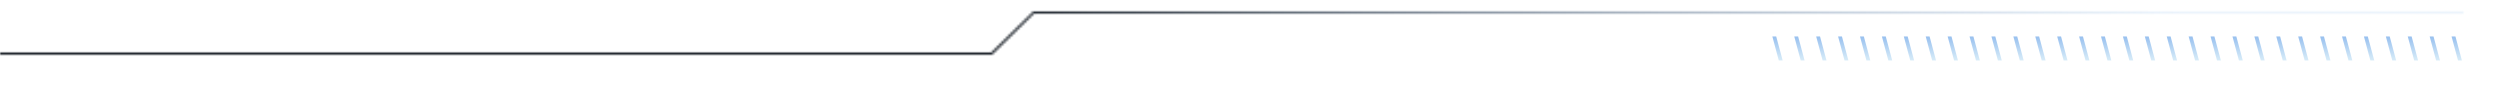 <svg width="1096" height="43" viewBox="0 0 1096 43" fill="none" xmlns="http://www.w3.org/2000/svg">
<mask id="path-1-inside-1_324_1700" fill="white">
<path d="M434.935 24H0V23.022H434.521L452.948 5H1080V5.978H453.362L434.935 24Z"/>
</mask>
<path d="M434.935 24L435.635 24.715L435.343 25H434.935V24ZM0 24V25H-1V24H0ZM0 23.022H-1V22.022H0V23.022ZM434.521 23.022L435.221 23.737L434.929 24.022H434.521V23.022ZM452.948 5L452.248 4.285L452.54 4H452.948V5ZM1080 5V4H1081V5H1080ZM1080 5.978H1081V6.978H1080V5.978ZM453.362 5.978L452.663 5.263L452.954 4.978H453.362V5.978ZM434.935 25H0V23H434.935V25ZM-1 24V23.022H1V24H-1ZM0 22.022H434.521V24.022H0V22.022ZM433.822 22.307L452.248 4.285L453.647 5.715L435.221 23.737L433.822 22.307ZM452.948 4H1080V6H452.948V4ZM1081 5V5.978H1079V5H1081ZM1080 6.978H453.362V4.978H1080V6.978ZM454.061 6.693L435.635 24.715L434.236 23.285L452.663 5.263L454.061 6.693Z" fill="url(#paint0_linear_324_1700)" mask="url(#path-1-inside-1_324_1700)"/>
<g clip-path="url(#clip0_324_1700)" filter="url(#filter0_d_324_1700)">
<path d="M777 14L779.822 24.5H781.516L778.693 14H777Z" fill="url(#paint1_linear_324_1700)"/>
<path d="M786.606 14L789.428 24.5H791.122L788.299 14H786.606Z" fill="url(#paint2_linear_324_1700)"/>
<path d="M796.211 14L799.034 24.5H800.727L797.905 14H796.211Z" fill="url(#paint3_linear_324_1700)"/>
<path d="M805.817 14L808.639 24.5H810.333L807.51 14H805.817Z" fill="url(#paint4_linear_324_1700)"/>
<path d="M815.422 14L818.245 24.5H819.938L817.116 14H815.422Z" fill="url(#paint5_linear_324_1700)"/>
<path d="M825.028 14L827.85 24.5H829.544L826.721 14H825.028Z" fill="url(#paint6_linear_324_1700)"/>
<path d="M834.633 14L837.456 24.5H839.149L836.327 14H834.633Z" fill="url(#paint7_linear_324_1700)"/>
<path d="M844.239 14L847.062 24.5H848.755L845.932 14H844.239Z" fill="url(#paint8_linear_324_1700)"/>
<path d="M853.845 14L856.667 24.5H858.361L855.538 14H853.845Z" fill="url(#paint9_linear_324_1700)"/>
<path d="M863.45 14L866.273 24.5H867.966L865.144 14H863.45Z" fill="url(#paint10_linear_324_1700)"/>
<path d="M873.056 14L875.878 24.5H877.572L874.749 14H873.056Z" fill="url(#paint11_linear_324_1700)"/>
<path d="M882.661 14L885.484 24.5H887.177L884.355 14H882.661Z" fill="url(#paint12_linear_324_1700)"/>
<path d="M892.267 14L895.089 24.5H896.783L893.96 14H892.267Z" fill="url(#paint13_linear_324_1700)"/>
<path d="M901.872 14L904.695 24.5H906.388L903.566 14H901.872Z" fill="url(#paint14_linear_324_1700)"/>
<path d="M911.478 14L914.301 24.5H915.994L913.171 14H911.478Z" fill="url(#paint15_linear_324_1700)"/>
<path d="M921.084 14L923.906 24.5H925.6L922.777 14H921.084Z" fill="url(#paint16_linear_324_1700)"/>
<path d="M930.689 14L933.512 24.5H935.205L932.383 14H930.689Z" fill="url(#paint17_linear_324_1700)"/>
<path d="M940.295 14L943.117 24.5H944.811L941.988 14H940.295Z" fill="url(#paint18_linear_324_1700)"/>
<path d="M949.9 14L952.723 24.5H954.416L951.594 14H949.9Z" fill="url(#paint19_linear_324_1700)"/>
<path d="M959.506 14L962.328 24.5H964.022L961.199 14H959.506Z" fill="url(#paint20_linear_324_1700)"/>
<path d="M969.112 14L971.934 24.5H973.627L970.805 14H969.112Z" fill="url(#paint21_linear_324_1700)"/>
<path d="M978.717 14L981.539 24.5H983.233L980.411 14H978.717Z" fill="url(#paint22_linear_324_1700)"/>
<path d="M988.323 14L991.145 24.5H992.839L990.016 14H988.323Z" fill="url(#paint23_linear_324_1700)"/>
<path d="M997.928 14L1000.75 24.5H1002.44L999.622 14H997.928Z" fill="url(#paint24_linear_324_1700)"/>
<path d="M1007.53 14L1010.36 24.5H1012.05L1009.23 14H1007.53Z" fill="url(#paint25_linear_324_1700)"/>
<path d="M1017.14 14L1019.96 24.5H1021.66L1018.83 14H1017.14Z" fill="url(#paint26_linear_324_1700)"/>
<path d="M1026.75 14L1029.57 24.5H1031.26L1028.44 14H1026.75Z" fill="url(#paint27_linear_324_1700)"/>
<path d="M1036.35 14L1039.17 24.5H1040.87L1038.04 14H1036.35Z" fill="url(#paint28_linear_324_1700)"/>
<path d="M1045.96 14L1048.78 24.5H1050.47L1047.65 14H1045.96Z" fill="url(#paint29_linear_324_1700)"/>
<path d="M1055.56 14L1058.38 24.5H1060.08L1057.26 14H1055.56Z" fill="url(#paint30_linear_324_1700)"/>
<path d="M1065.17 14L1067.99 24.5H1069.68L1066.86 14H1065.17Z" fill="url(#paint31_linear_324_1700)"/>
<path d="M1076.47 14H1074.77L1077.59 24.5H1079.29L1076.47 14Z" fill="url(#paint32_linear_324_1700)"/>
</g>
<defs>
<filter id="filter0_d_324_1700" x="761" y="0" width="334.289" height="42.5" filterUnits="userSpaceOnUse" color-interpolation-filters="sRGB">
<feFlood flood-opacity="0" result="BackgroundImageFix"/>
<feColorMatrix in="SourceAlpha" type="matrix" values="0 0 0 0 0 0 0 0 0 0 0 0 0 0 0 0 0 0 127 0" result="hardAlpha"/>
<feOffset dy="2"/>
<feGaussianBlur stdDeviation="8"/>
<feComposite in2="hardAlpha" operator="out"/>
<feColorMatrix type="matrix" values="0 0 0 0 0.682 0 0 0 0 0.812 0 0 0 0 0.949 0 0 0 0.24 0"/>
<feBlend mode="normal" in2="BackgroundImageFix" result="effect1_dropShadow_324_1700"/>
<feBlend mode="normal" in="SourceGraphic" in2="effect1_dropShadow_324_1700" result="shape"/>
</filter>
<linearGradient id="paint0_linear_324_1700" x1="956" y1="24" x2="435" y2="24" gradientUnits="userSpaceOnUse">
<stop stop-color="#AECFF2" stop-opacity="0.24"/>
<stop offset="1" stop-color="#1B2128"/>
</linearGradient>
<linearGradient id="paint1_linear_324_1700" x1="779.258" y1="24.5" x2="779.258" y2="14" gradientUnits="userSpaceOnUse">
<stop stop-color="#D8ECF8"/>
<stop offset="1" stop-color="#98C0EF"/>
</linearGradient>
<linearGradient id="paint2_linear_324_1700" x1="788.864" y1="24.5" x2="788.864" y2="14" gradientUnits="userSpaceOnUse">
<stop stop-color="#D8ECF8"/>
<stop offset="1" stop-color="#98C0EF"/>
</linearGradient>
<linearGradient id="paint3_linear_324_1700" x1="798.469" y1="24.5" x2="798.469" y2="14" gradientUnits="userSpaceOnUse">
<stop stop-color="#D8ECF8"/>
<stop offset="1" stop-color="#98C0EF"/>
</linearGradient>
<linearGradient id="paint4_linear_324_1700" x1="808.075" y1="24.5" x2="808.075" y2="14" gradientUnits="userSpaceOnUse">
<stop stop-color="#D8ECF8"/>
<stop offset="1" stop-color="#98C0EF"/>
</linearGradient>
<linearGradient id="paint5_linear_324_1700" x1="817.68" y1="24.5" x2="817.68" y2="14" gradientUnits="userSpaceOnUse">
<stop stop-color="#D8ECF8"/>
<stop offset="1" stop-color="#98C0EF"/>
</linearGradient>
<linearGradient id="paint6_linear_324_1700" x1="827.286" y1="24.5" x2="827.286" y2="14" gradientUnits="userSpaceOnUse">
<stop stop-color="#D8ECF8"/>
<stop offset="1" stop-color="#98C0EF"/>
</linearGradient>
<linearGradient id="paint7_linear_324_1700" x1="836.891" y1="24.5" x2="836.891" y2="14" gradientUnits="userSpaceOnUse">
<stop stop-color="#D8ECF8"/>
<stop offset="1" stop-color="#98C0EF"/>
</linearGradient>
<linearGradient id="paint8_linear_324_1700" x1="846.497" y1="24.5" x2="846.497" y2="14" gradientUnits="userSpaceOnUse">
<stop stop-color="#D8ECF8"/>
<stop offset="1" stop-color="#98C0EF"/>
</linearGradient>
<linearGradient id="paint9_linear_324_1700" x1="856.103" y1="24.5" x2="856.103" y2="14" gradientUnits="userSpaceOnUse">
<stop stop-color="#D8ECF8"/>
<stop offset="1" stop-color="#98C0EF"/>
</linearGradient>
<linearGradient id="paint10_linear_324_1700" x1="865.708" y1="24.5" x2="865.708" y2="14" gradientUnits="userSpaceOnUse">
<stop stop-color="#D8ECF8"/>
<stop offset="1" stop-color="#98C0EF"/>
</linearGradient>
<linearGradient id="paint11_linear_324_1700" x1="875.314" y1="24.5" x2="875.314" y2="14" gradientUnits="userSpaceOnUse">
<stop stop-color="#D8ECF8"/>
<stop offset="1" stop-color="#98C0EF"/>
</linearGradient>
<linearGradient id="paint12_linear_324_1700" x1="884.919" y1="24.5" x2="884.919" y2="14" gradientUnits="userSpaceOnUse">
<stop stop-color="#D8ECF8"/>
<stop offset="1" stop-color="#98C0EF"/>
</linearGradient>
<linearGradient id="paint13_linear_324_1700" x1="894.525" y1="24.5" x2="894.525" y2="14" gradientUnits="userSpaceOnUse">
<stop stop-color="#D8ECF8"/>
<stop offset="1" stop-color="#98C0EF"/>
</linearGradient>
<linearGradient id="paint14_linear_324_1700" x1="904.13" y1="24.5" x2="904.13" y2="14" gradientUnits="userSpaceOnUse">
<stop stop-color="#D8ECF8"/>
<stop offset="1" stop-color="#98C0EF"/>
</linearGradient>
<linearGradient id="paint15_linear_324_1700" x1="913.736" y1="24.5" x2="913.736" y2="14" gradientUnits="userSpaceOnUse">
<stop stop-color="#D8ECF8"/>
<stop offset="1" stop-color="#98C0EF"/>
</linearGradient>
<linearGradient id="paint16_linear_324_1700" x1="923.342" y1="24.5" x2="923.342" y2="14" gradientUnits="userSpaceOnUse">
<stop stop-color="#D8ECF8"/>
<stop offset="1" stop-color="#98C0EF"/>
</linearGradient>
<linearGradient id="paint17_linear_324_1700" x1="932.947" y1="24.5" x2="932.947" y2="14" gradientUnits="userSpaceOnUse">
<stop stop-color="#D8ECF8"/>
<stop offset="1" stop-color="#98C0EF"/>
</linearGradient>
<linearGradient id="paint18_linear_324_1700" x1="942.553" y1="24.5" x2="942.553" y2="14" gradientUnits="userSpaceOnUse">
<stop stop-color="#D8ECF8"/>
<stop offset="1" stop-color="#98C0EF"/>
</linearGradient>
<linearGradient id="paint19_linear_324_1700" x1="952.158" y1="24.5" x2="952.158" y2="14" gradientUnits="userSpaceOnUse">
<stop stop-color="#D8ECF8"/>
<stop offset="1" stop-color="#98C0EF"/>
</linearGradient>
<linearGradient id="paint20_linear_324_1700" x1="961.764" y1="24.5" x2="961.764" y2="14" gradientUnits="userSpaceOnUse">
<stop stop-color="#D8ECF8"/>
<stop offset="1" stop-color="#98C0EF"/>
</linearGradient>
<linearGradient id="paint21_linear_324_1700" x1="971.369" y1="24.5" x2="971.369" y2="14" gradientUnits="userSpaceOnUse">
<stop stop-color="#D8ECF8"/>
<stop offset="1" stop-color="#98C0EF"/>
</linearGradient>
<linearGradient id="paint22_linear_324_1700" x1="980.975" y1="24.5" x2="980.975" y2="14" gradientUnits="userSpaceOnUse">
<stop stop-color="#D8ECF8"/>
<stop offset="1" stop-color="#98C0EF"/>
</linearGradient>
<linearGradient id="paint23_linear_324_1700" x1="990.581" y1="24.5" x2="990.581" y2="14" gradientUnits="userSpaceOnUse">
<stop stop-color="#D8ECF8"/>
<stop offset="1" stop-color="#98C0EF"/>
</linearGradient>
<linearGradient id="paint24_linear_324_1700" x1="1000.19" y1="24.5" x2="1000.19" y2="14" gradientUnits="userSpaceOnUse">
<stop stop-color="#D8ECF8"/>
<stop offset="1" stop-color="#98C0EF"/>
</linearGradient>
<linearGradient id="paint25_linear_324_1700" x1="1009.79" y1="24.5" x2="1009.79" y2="14" gradientUnits="userSpaceOnUse">
<stop stop-color="#D8ECF8"/>
<stop offset="1" stop-color="#98C0EF"/>
</linearGradient>
<linearGradient id="paint26_linear_324_1700" x1="1019.4" y1="24.5" x2="1019.4" y2="14" gradientUnits="userSpaceOnUse">
<stop stop-color="#D8ECF8"/>
<stop offset="1" stop-color="#98C0EF"/>
</linearGradient>
<linearGradient id="paint27_linear_324_1700" x1="1029" y1="24.5" x2="1029" y2="14" gradientUnits="userSpaceOnUse">
<stop stop-color="#D8ECF8"/>
<stop offset="1" stop-color="#98C0EF"/>
</linearGradient>
<linearGradient id="paint28_linear_324_1700" x1="1038.61" y1="24.5" x2="1038.61" y2="14" gradientUnits="userSpaceOnUse">
<stop stop-color="#D8ECF8"/>
<stop offset="1" stop-color="#98C0EF"/>
</linearGradient>
<linearGradient id="paint29_linear_324_1700" x1="1048.21" y1="24.5" x2="1048.21" y2="14" gradientUnits="userSpaceOnUse">
<stop stop-color="#D8ECF8"/>
<stop offset="1" stop-color="#98C0EF"/>
</linearGradient>
<linearGradient id="paint30_linear_324_1700" x1="1057.82" y1="24.5" x2="1057.82" y2="14" gradientUnits="userSpaceOnUse">
<stop stop-color="#D8ECF8"/>
<stop offset="1" stop-color="#98C0EF"/>
</linearGradient>
<linearGradient id="paint31_linear_324_1700" x1="1067.43" y1="24.5" x2="1067.43" y2="14" gradientUnits="userSpaceOnUse">
<stop stop-color="#D8ECF8"/>
<stop offset="1" stop-color="#98C0EF"/>
</linearGradient>
<linearGradient id="paint32_linear_324_1700" x1="1077.03" y1="24.5" x2="1077.03" y2="14" gradientUnits="userSpaceOnUse">
<stop stop-color="#D8ECF8"/>
<stop offset="1" stop-color="#98C0EF"/>
</linearGradient>
<clipPath id="clip0_324_1700">
<rect width="302.289" height="10.5" fill="white" transform="translate(777 14)"/>
</clipPath>
</defs>
</svg>
